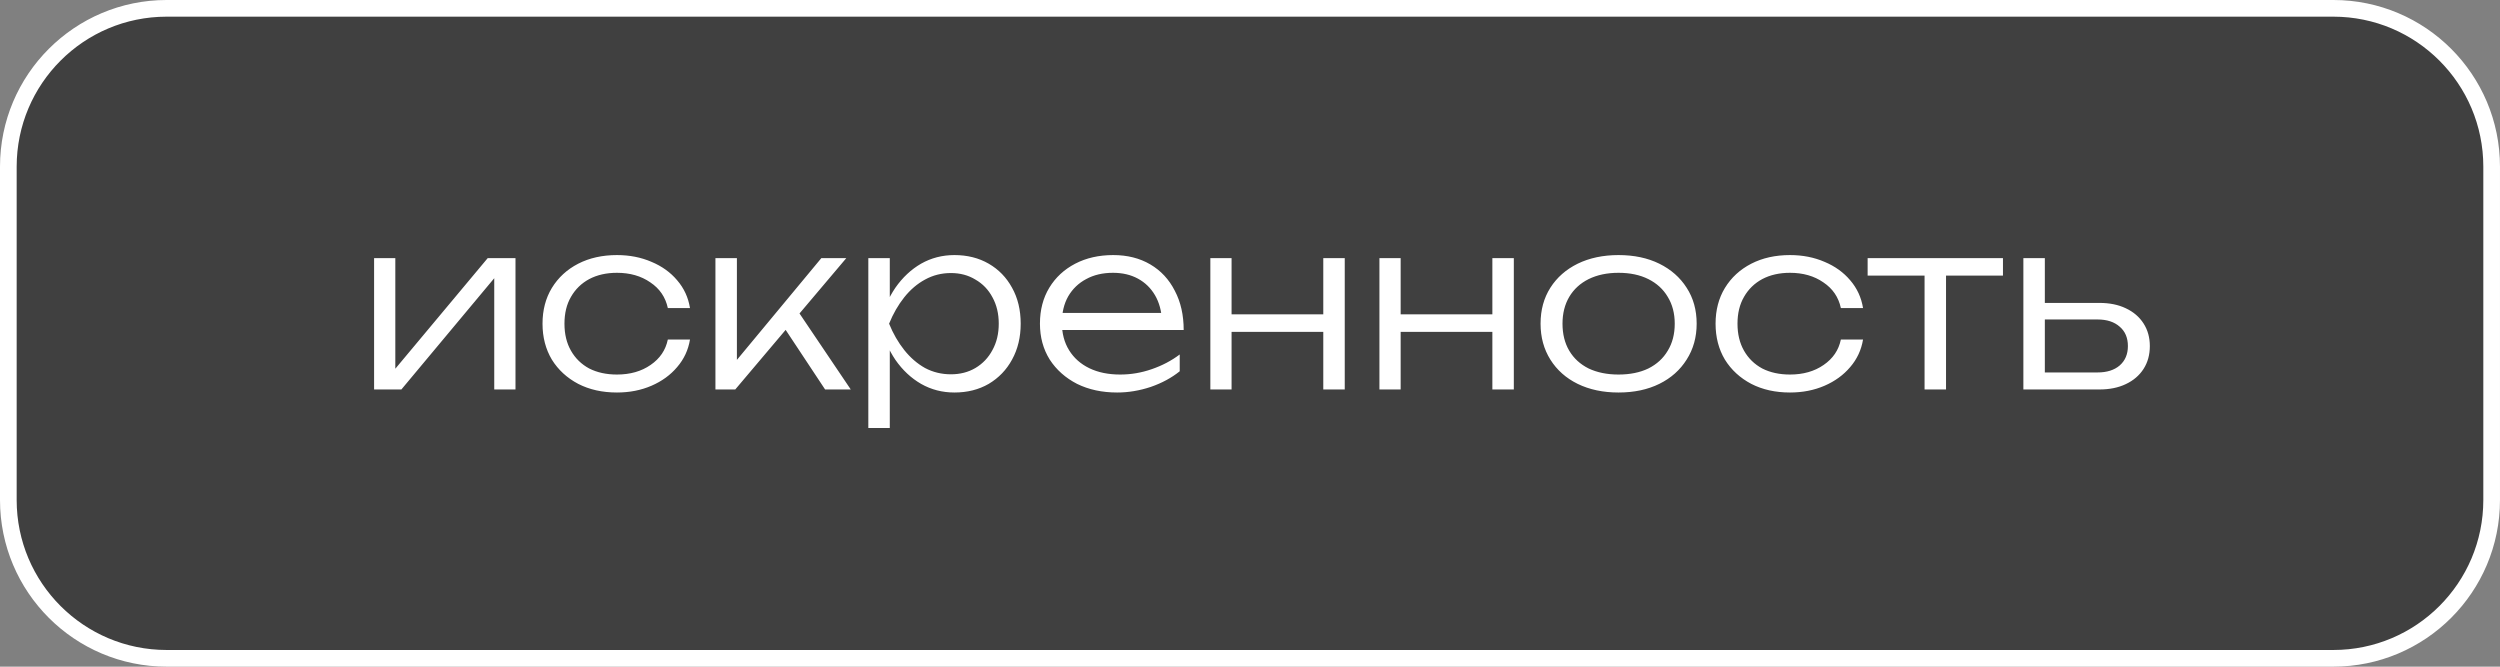 <?xml version="1.0" encoding="UTF-8"?> <svg xmlns="http://www.w3.org/2000/svg" viewBox="0 0 168.307 44.882" fill="none"><rect x="0" y="0" width="168.307" height="44.882" fill="#808080" stroke="none"/><path data-figma-bg-blur-radius="4.48817" d="M11.221 0.561L157.086 0.561C162.973 0.561 167.745 5.334 167.745 11.221V33.661C167.745 39.548 162.973 44.32 157.086 44.32H11.221C5.334 44.32 0.561 39.548 0.561 33.661L0.561 11.221C0.561 5.334 5.334 0.561 11.221 0.561Z" fill="black" fill-opacity="0.5" stroke="white" stroke-width="1.122"></path><path d="M25.185 26.22V17.376H26.614V25.561L26.064 25.482L32.835 17.376H34.704V26.22H33.274V17.958L33.84 18.052L27.022 26.22H25.185ZM46.452 22.859C46.337 23.56 46.049 24.178 45.588 24.712C45.138 25.246 44.562 25.665 43.86 25.969C43.158 26.273 42.383 26.425 41.535 26.425C40.551 26.425 39.681 26.231 38.927 25.843C38.173 25.445 37.582 24.901 37.152 24.21C36.734 23.508 36.524 22.702 36.524 21.791C36.524 20.879 36.734 20.078 37.152 19.387C37.582 18.685 38.173 18.141 38.927 17.753C39.681 17.366 40.551 17.172 41.535 17.172C42.383 17.172 43.158 17.324 43.86 17.628C44.562 17.921 45.138 18.335 45.588 18.869C46.049 19.403 46.337 20.026 46.452 20.738H44.96C44.802 20.005 44.41 19.429 43.781 19.01C43.164 18.581 42.415 18.366 41.535 18.366C40.823 18.366 40.2 18.507 39.666 18.79C39.142 19.073 38.734 19.471 38.441 19.984C38.147 20.487 38.001 21.089 38.001 21.791C38.001 22.492 38.147 23.1 38.441 23.613C38.734 24.126 39.142 24.524 39.666 24.807C40.2 25.079 40.823 25.215 41.535 25.215C42.425 25.215 43.179 25 43.797 24.571C44.425 24.142 44.813 23.571 44.96 22.859H46.452ZM48.165 26.22V17.376H49.61V24.917L49.17 24.759L55.296 17.376H56.977L49.5 26.22H48.165ZM55.548 26.22L52.626 21.806L53.568 20.722L57.276 26.22H55.548ZM58.458 17.376H59.903V20.722L59.825 21.005V22.435L59.903 22.89V28.812H58.458V17.376ZM59.228 21.791C59.458 20.869 59.809 20.063 60.28 19.371C60.762 18.68 61.338 18.141 62.008 17.753C62.689 17.366 63.438 17.172 64.255 17.172C65.124 17.172 65.894 17.366 66.564 17.753C67.234 18.141 67.758 18.68 68.134 19.371C68.522 20.063 68.716 20.869 68.716 21.791C68.716 22.702 68.522 23.508 68.134 24.21C67.758 24.901 67.234 25.445 66.564 25.843C65.894 26.231 65.124 26.425 64.255 26.425C63.438 26.425 62.689 26.231 62.008 25.843C61.338 25.456 60.762 24.917 60.28 24.225C59.809 23.524 59.458 22.712 59.228 21.791ZM67.239 21.791C67.239 21.12 67.098 20.529 66.815 20.015C66.543 19.502 66.16 19.104 65.668 18.822C65.187 18.528 64.637 18.382 64.019 18.382C63.391 18.382 62.809 18.528 62.275 18.822C61.752 19.104 61.286 19.502 60.877 20.015C60.469 20.529 60.128 21.12 59.856 21.791C60.128 22.461 60.469 23.052 60.877 23.566C61.286 24.079 61.752 24.482 62.275 24.775C62.809 25.058 63.391 25.199 64.019 25.199C64.637 25.199 65.187 25.058 65.668 24.775C66.16 24.482 66.543 24.079 66.815 23.566C67.098 23.052 67.239 22.461 67.239 21.791ZM75.212 26.425C74.196 26.425 73.295 26.231 72.51 25.843C71.735 25.445 71.122 24.901 70.672 24.21C70.232 23.508 70.012 22.702 70.012 21.791C70.012 20.869 70.222 20.063 70.641 19.371C71.06 18.68 71.641 18.141 72.384 17.753C73.128 17.366 73.981 17.172 74.945 17.172C75.898 17.172 76.73 17.382 77.442 17.801C78.154 18.219 78.704 18.811 79.092 19.576C79.49 20.33 79.689 21.209 79.689 22.215H71.112V21.068H79.076L78.228 21.586C78.196 20.927 78.039 20.356 77.757 19.874C77.474 19.392 77.092 19.021 76.61 18.759C76.128 18.497 75.568 18.366 74.929 18.366C74.238 18.366 73.636 18.507 73.122 18.79C72.609 19.063 72.206 19.45 71.913 19.953C71.63 20.455 71.489 21.047 71.489 21.728C71.489 22.44 71.651 23.058 71.976 23.581C72.3 24.105 72.756 24.508 73.342 24.791C73.929 25.074 74.62 25.215 75.416 25.215C76.138 25.215 76.845 25.095 77.537 24.854C78.238 24.613 78.867 24.283 79.422 23.864V24.995C78.877 25.435 78.228 25.786 77.474 26.048C76.72 26.299 75.966 26.425 75.212 26.425ZM81.484 17.376H82.913V26.22H81.484V17.376ZM89.087 17.376H90.532V26.22H89.087V17.376ZM82.285 21.162H89.763V22.34H82.285V21.162ZM92.867 17.376H94.296V26.22H92.867V17.376ZM100.47 17.376H101.915V26.22H100.47V17.376ZM93.668 21.162H101.145V22.34H93.668V21.162ZM108.962 26.425C107.925 26.425 107.009 26.231 106.213 25.843C105.427 25.456 104.815 24.911 104.375 24.21C103.935 23.508 103.715 22.702 103.715 21.791C103.715 20.869 103.935 20.063 104.375 19.371C104.815 18.68 105.427 18.141 106.213 17.753C107.009 17.366 107.925 17.172 108.962 17.172C110.009 17.172 110.925 17.366 111.711 17.753C112.496 18.141 113.109 18.68 113.549 19.371C113.999 20.063 114.224 20.869 114.224 21.791C114.224 22.702 113.999 23.508 113.549 24.21C113.109 24.911 112.496 25.456 111.711 25.843C110.925 26.231 110.009 26.425 108.962 26.425ZM108.962 25.215C109.737 25.215 110.407 25.079 110.972 24.807C111.538 24.524 111.973 24.126 112.276 23.613C112.591 23.1 112.748 22.492 112.748 21.791C112.748 21.099 112.591 20.497 112.276 19.984C111.973 19.471 111.538 19.073 110.972 18.79C110.407 18.507 109.737 18.366 108.962 18.366C108.197 18.366 107.527 18.507 106.951 18.79C106.386 19.073 105.951 19.471 105.647 19.984C105.344 20.497 105.192 21.099 105.192 21.791C105.192 22.492 105.344 23.1 105.647 23.613C105.951 24.126 106.386 24.524 106.951 24.807C107.527 25.079 108.197 25.215 108.962 25.215ZM125.425 22.859C125.309 23.56 125.021 24.178 124.561 24.712C124.11 25.246 123.534 25.665 122.833 25.969C122.131 26.273 121.356 26.425 120.508 26.425C119.523 26.425 118.654 26.231 117.9 25.843C117.146 25.445 116.554 24.901 116.125 24.21C115.706 23.508 115.497 22.702 115.497 21.791C115.497 20.879 115.706 20.078 116.125 19.387C116.554 18.685 117.146 18.141 117.9 17.753C118.654 17.366 119.523 17.172 120.508 17.172C121.356 17.172 122.131 17.324 122.833 17.628C123.534 17.921 124.11 18.335 124.561 18.869C125.021 19.403 125.309 20.026 125.425 20.738H123.932C123.775 20.005 123.382 19.429 122.754 19.01C122.136 18.581 121.387 18.366 120.508 18.366C119.796 18.366 119.173 18.507 118.638 18.79C118.115 19.073 117.706 19.471 117.413 19.984C117.12 20.487 116.973 21.089 116.973 21.791C116.973 22.492 117.12 23.1 117.413 23.613C117.706 24.126 118.115 24.524 118.638 24.807C119.173 25.079 119.796 25.215 120.508 25.215C121.398 25.215 122.152 25 122.77 24.571C123.398 24.142 123.785 23.571 123.932 22.859H125.425ZM129.567 17.863H131.012V26.22H129.567V17.863ZM125.734 17.376H134.845V18.555H125.734V17.376ZM136.219 26.22V17.376H137.664V25.765L137.083 25.074H141.214C141.842 25.074 142.34 24.917 142.706 24.602C143.073 24.278 143.256 23.843 143.256 23.299C143.256 22.744 143.073 22.309 142.706 21.995C142.34 21.67 141.842 21.508 141.214 21.508H137.193V20.393H141.34C142.02 20.393 142.612 20.513 143.115 20.754C143.628 20.995 144.026 21.335 144.309 21.775C144.592 22.215 144.733 22.723 144.733 23.299C144.733 23.885 144.592 24.398 144.309 24.838C144.026 25.278 143.628 25.618 143.115 25.859C142.612 26.1 142.02 26.22 141.34 26.22H136.219Z" fill="white"></path><defs><clipPath id="bgblur_0_252_143_clip_path" transform="translate(17.973 17.973)"><path d="M11.221 0.561L157.086 0.561C162.973 0.561 167.745 5.334 167.745 11.221V33.661C167.745 39.548 162.973 44.32 157.086 44.32H11.221C5.334 44.32 0.561 39.548 0.561 33.661L0.561 11.221C0.561 5.334 5.334 0.561 11.221 0.561Z"></path></clipPath></defs></svg> 